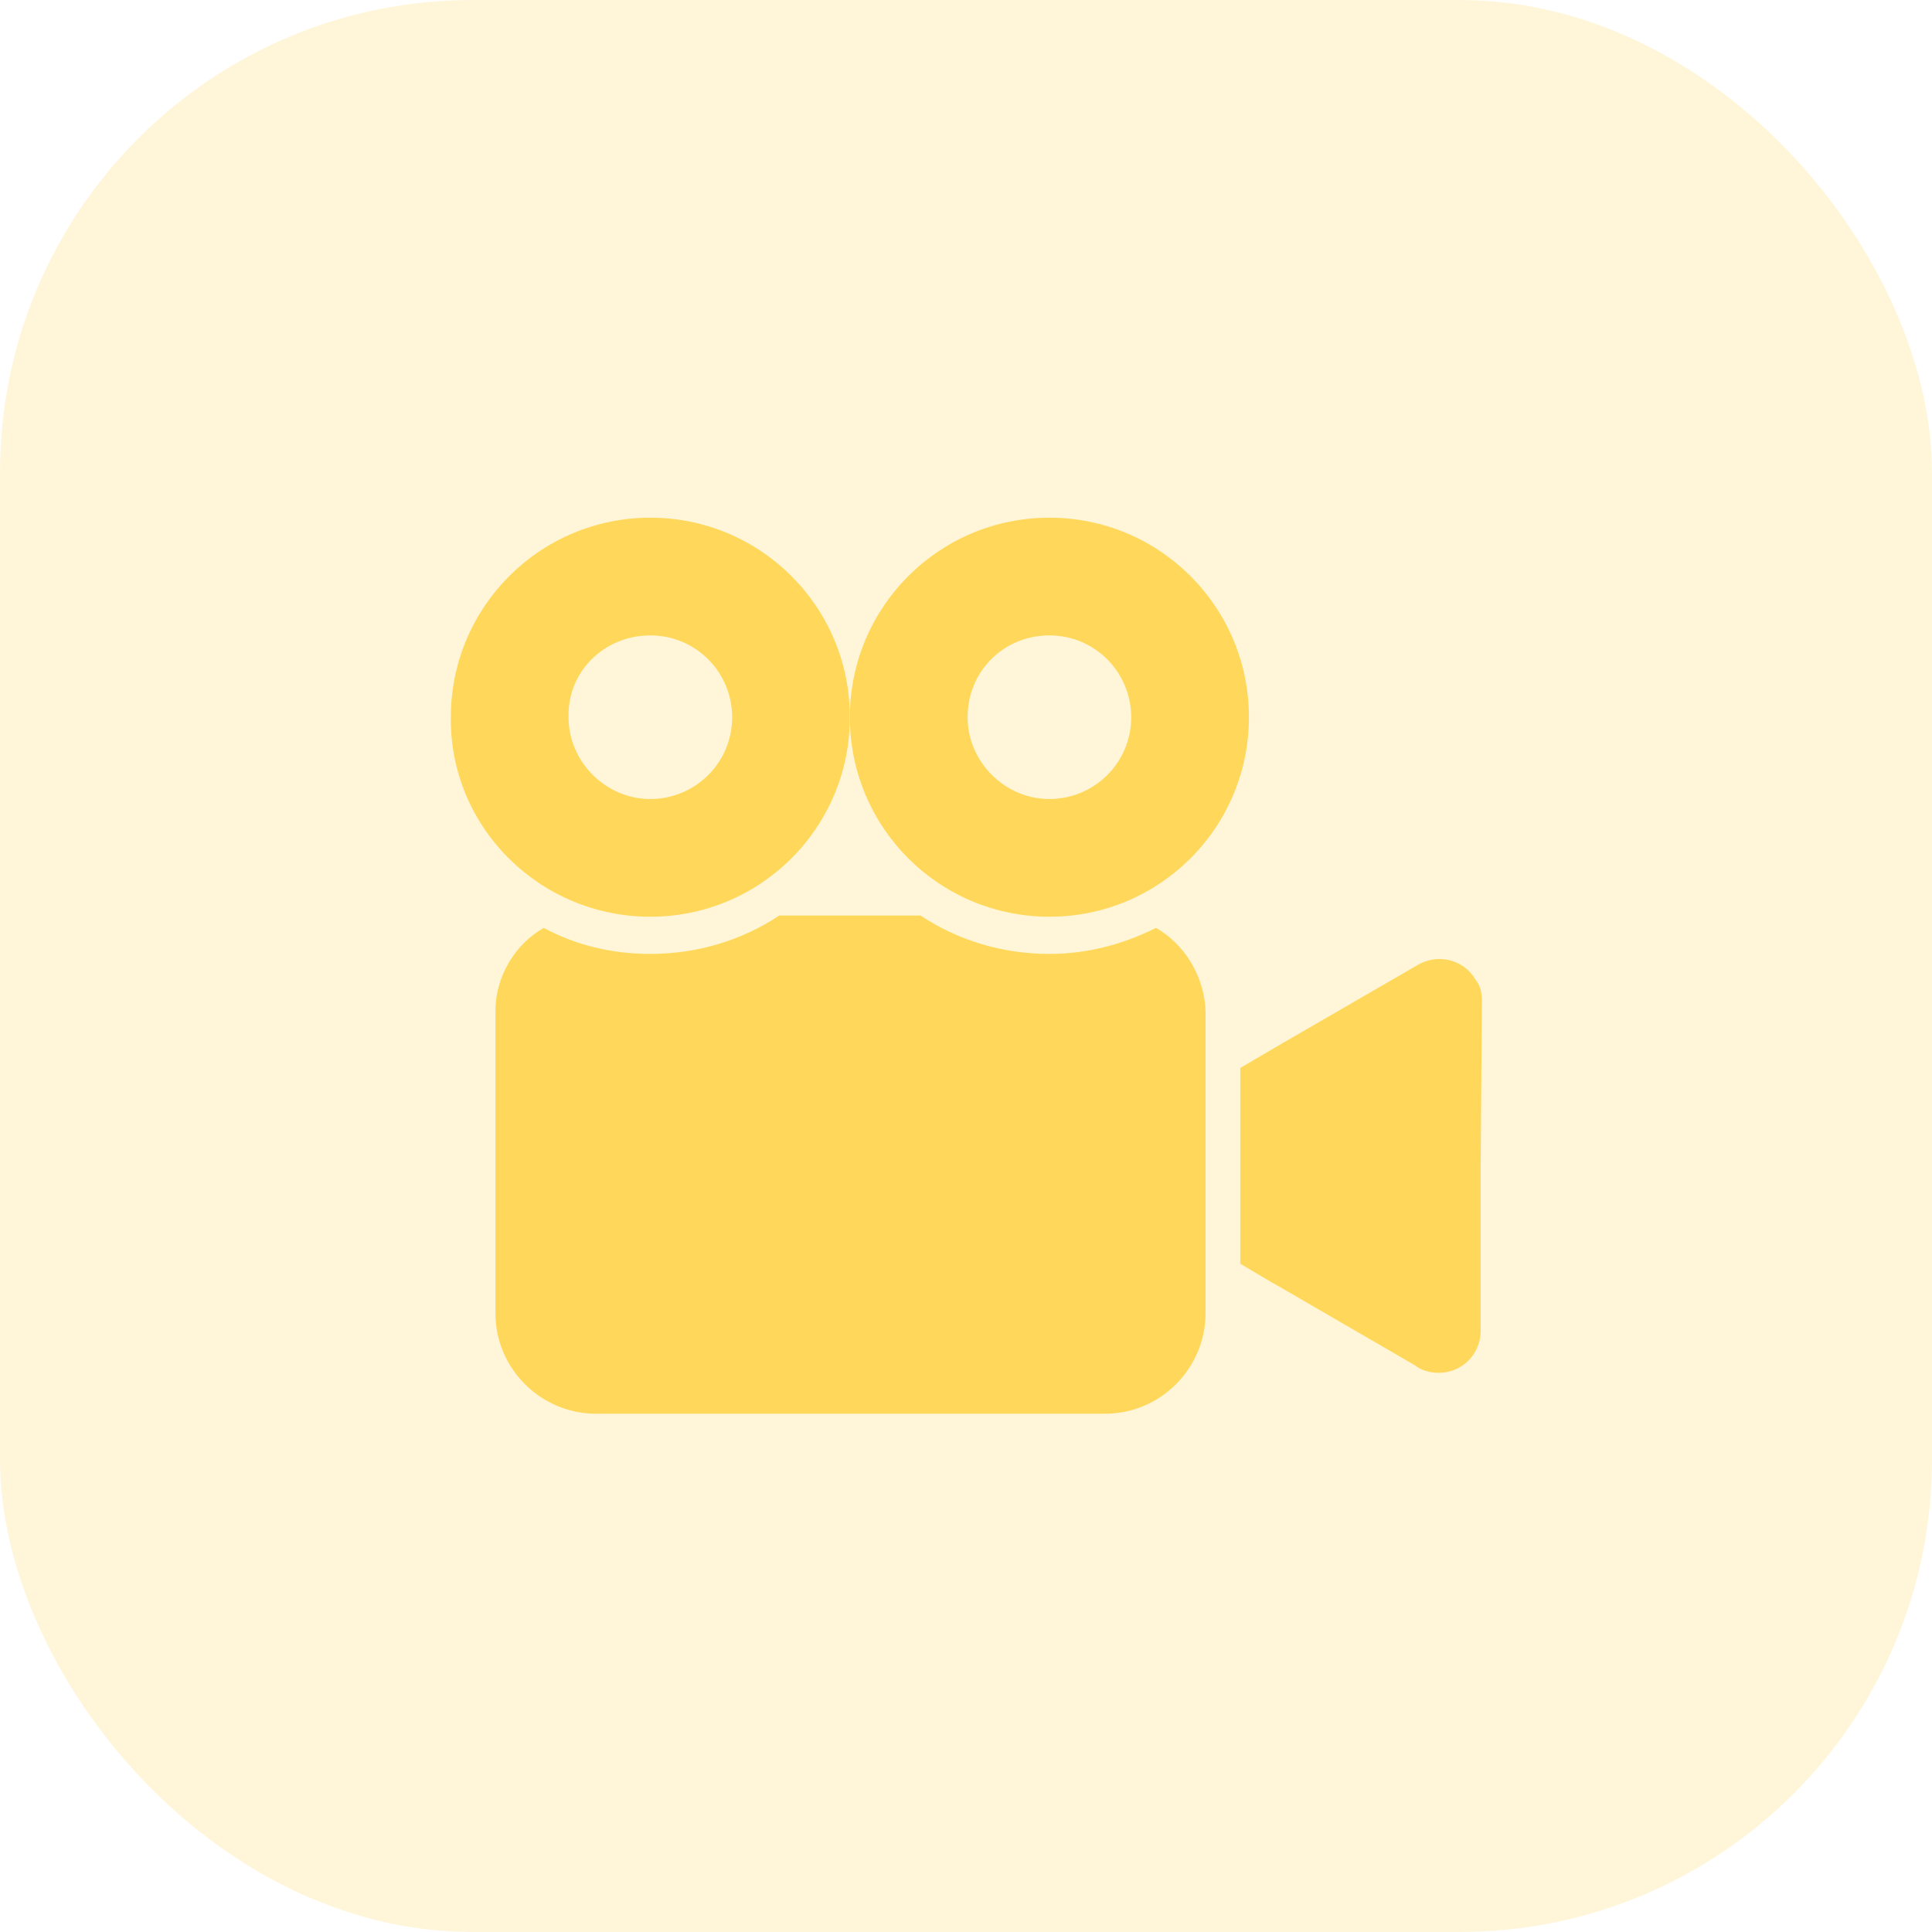 <?xml version="1.0" encoding="UTF-8"?>
<svg width="90px" height="90px" viewBox="0 0 90 90" version="1.1" xmlns="http://www.w3.org/2000/svg" xmlns:xlink="http://www.w3.org/1999/xlink">
    <!-- Generator: sketchtool 58 (101010) - https://sketch.com -->
    <title>A40F64E4-E3D4-4877-9A6A-A24DE2D05513</title>
    <desc>Created with sketchtool.</desc>
    <g id="Website" stroke="none" stroke-width="1" fill="none" fill-rule="evenodd">
        <g id="1st-Learn-more-(Features)" transform="translate(-675, -2119)" fill="#FFD85B">
            <g id="Group-14" transform="translate(0, 1817)">
                <g id="Group-9" transform="translate(120, 303)">
                    <g id="grid-of-3-item/1-copy-2-grid-of-3-item/1" transform="translate(420, 0)">
                        <g id="Content-Icon/Likes-Content-Icon/Comments" transform="translate(135, -1)">
                            <rect id="Rectangle" opacity="0.23" x="0" y="0" width="90" height="90" rx="22"></rect>
                            <g id="video-camera-(2)" transform="translate(21, 24)">
                                <path d="M47.745,21.65 C47.225,20.726 46.013,20.38 45.032,20.957 L38.45,24.767 L36.776,25.749 L36.776,34.87 L38.335,35.794 C38.392,35.794 38.392,35.852 38.45,35.852 L44.916,39.604 C45.205,39.835 45.609,39.951 46.013,39.951 C47.11,39.951 47.976,39.085 47.976,37.988 L47.976,30.252 L48.034,22.631 C48.034,22.285 47.976,21.938 47.745,21.65 Z" id="Path"></path>
                                <path d="M9.295,18.705 C14.434,18.705 18.59,14.549 18.59,9.411 C18.59,4.272 14.434,0.116 9.295,0.116 C4.157,0.116 0.001,4.272 0.001,9.411 C-0.057,14.549 4.157,18.705 9.295,18.705 Z M9.295,5.6 C11.432,5.6 13.106,7.332 13.106,9.411 C13.106,11.547 11.374,13.221 9.295,13.221 C7.217,13.221 5.485,11.489 5.485,9.411 C5.427,7.275 7.159,5.6 9.295,5.6 Z" id="Shape"></path>
                                <path d="M32.85,19.225 C31.349,19.976 29.675,20.437 27.885,20.437 C25.691,20.437 23.613,19.802 21.881,18.648 L15.3,18.648 C13.568,19.802 11.489,20.437 9.295,20.437 C7.506,20.437 5.832,20.033 4.33,19.225 C3.003,19.976 2.079,21.477 2.079,23.093 L2.079,37.18 C2.079,39.778 4.215,41.856 6.755,41.856 L30.483,41.856 C33.081,41.856 35.159,39.72 35.159,37.18 L35.159,23.093 C35.102,21.477 34.178,19.976 32.85,19.225 Z" id="Path"></path>
                                <path d="M27.885,18.705 C33.023,18.705 37.18,14.549 37.18,9.411 C37.18,4.272 33.023,0.116 27.885,0.116 C22.747,0.116 18.59,4.272 18.59,9.411 C18.59,14.549 22.747,18.705 27.885,18.705 Z M27.885,5.6 C30.021,5.6 31.695,7.332 31.695,9.411 C31.695,11.547 29.963,13.221 27.885,13.221 C25.807,13.221 24.075,11.489 24.075,9.411 C24.075,7.275 25.749,5.6 27.885,5.6 Z" id="Shape"></path>
                            </g>
                        </g>
                    </g>
                </g>
            </g>
        </g>
    </g>
</svg>